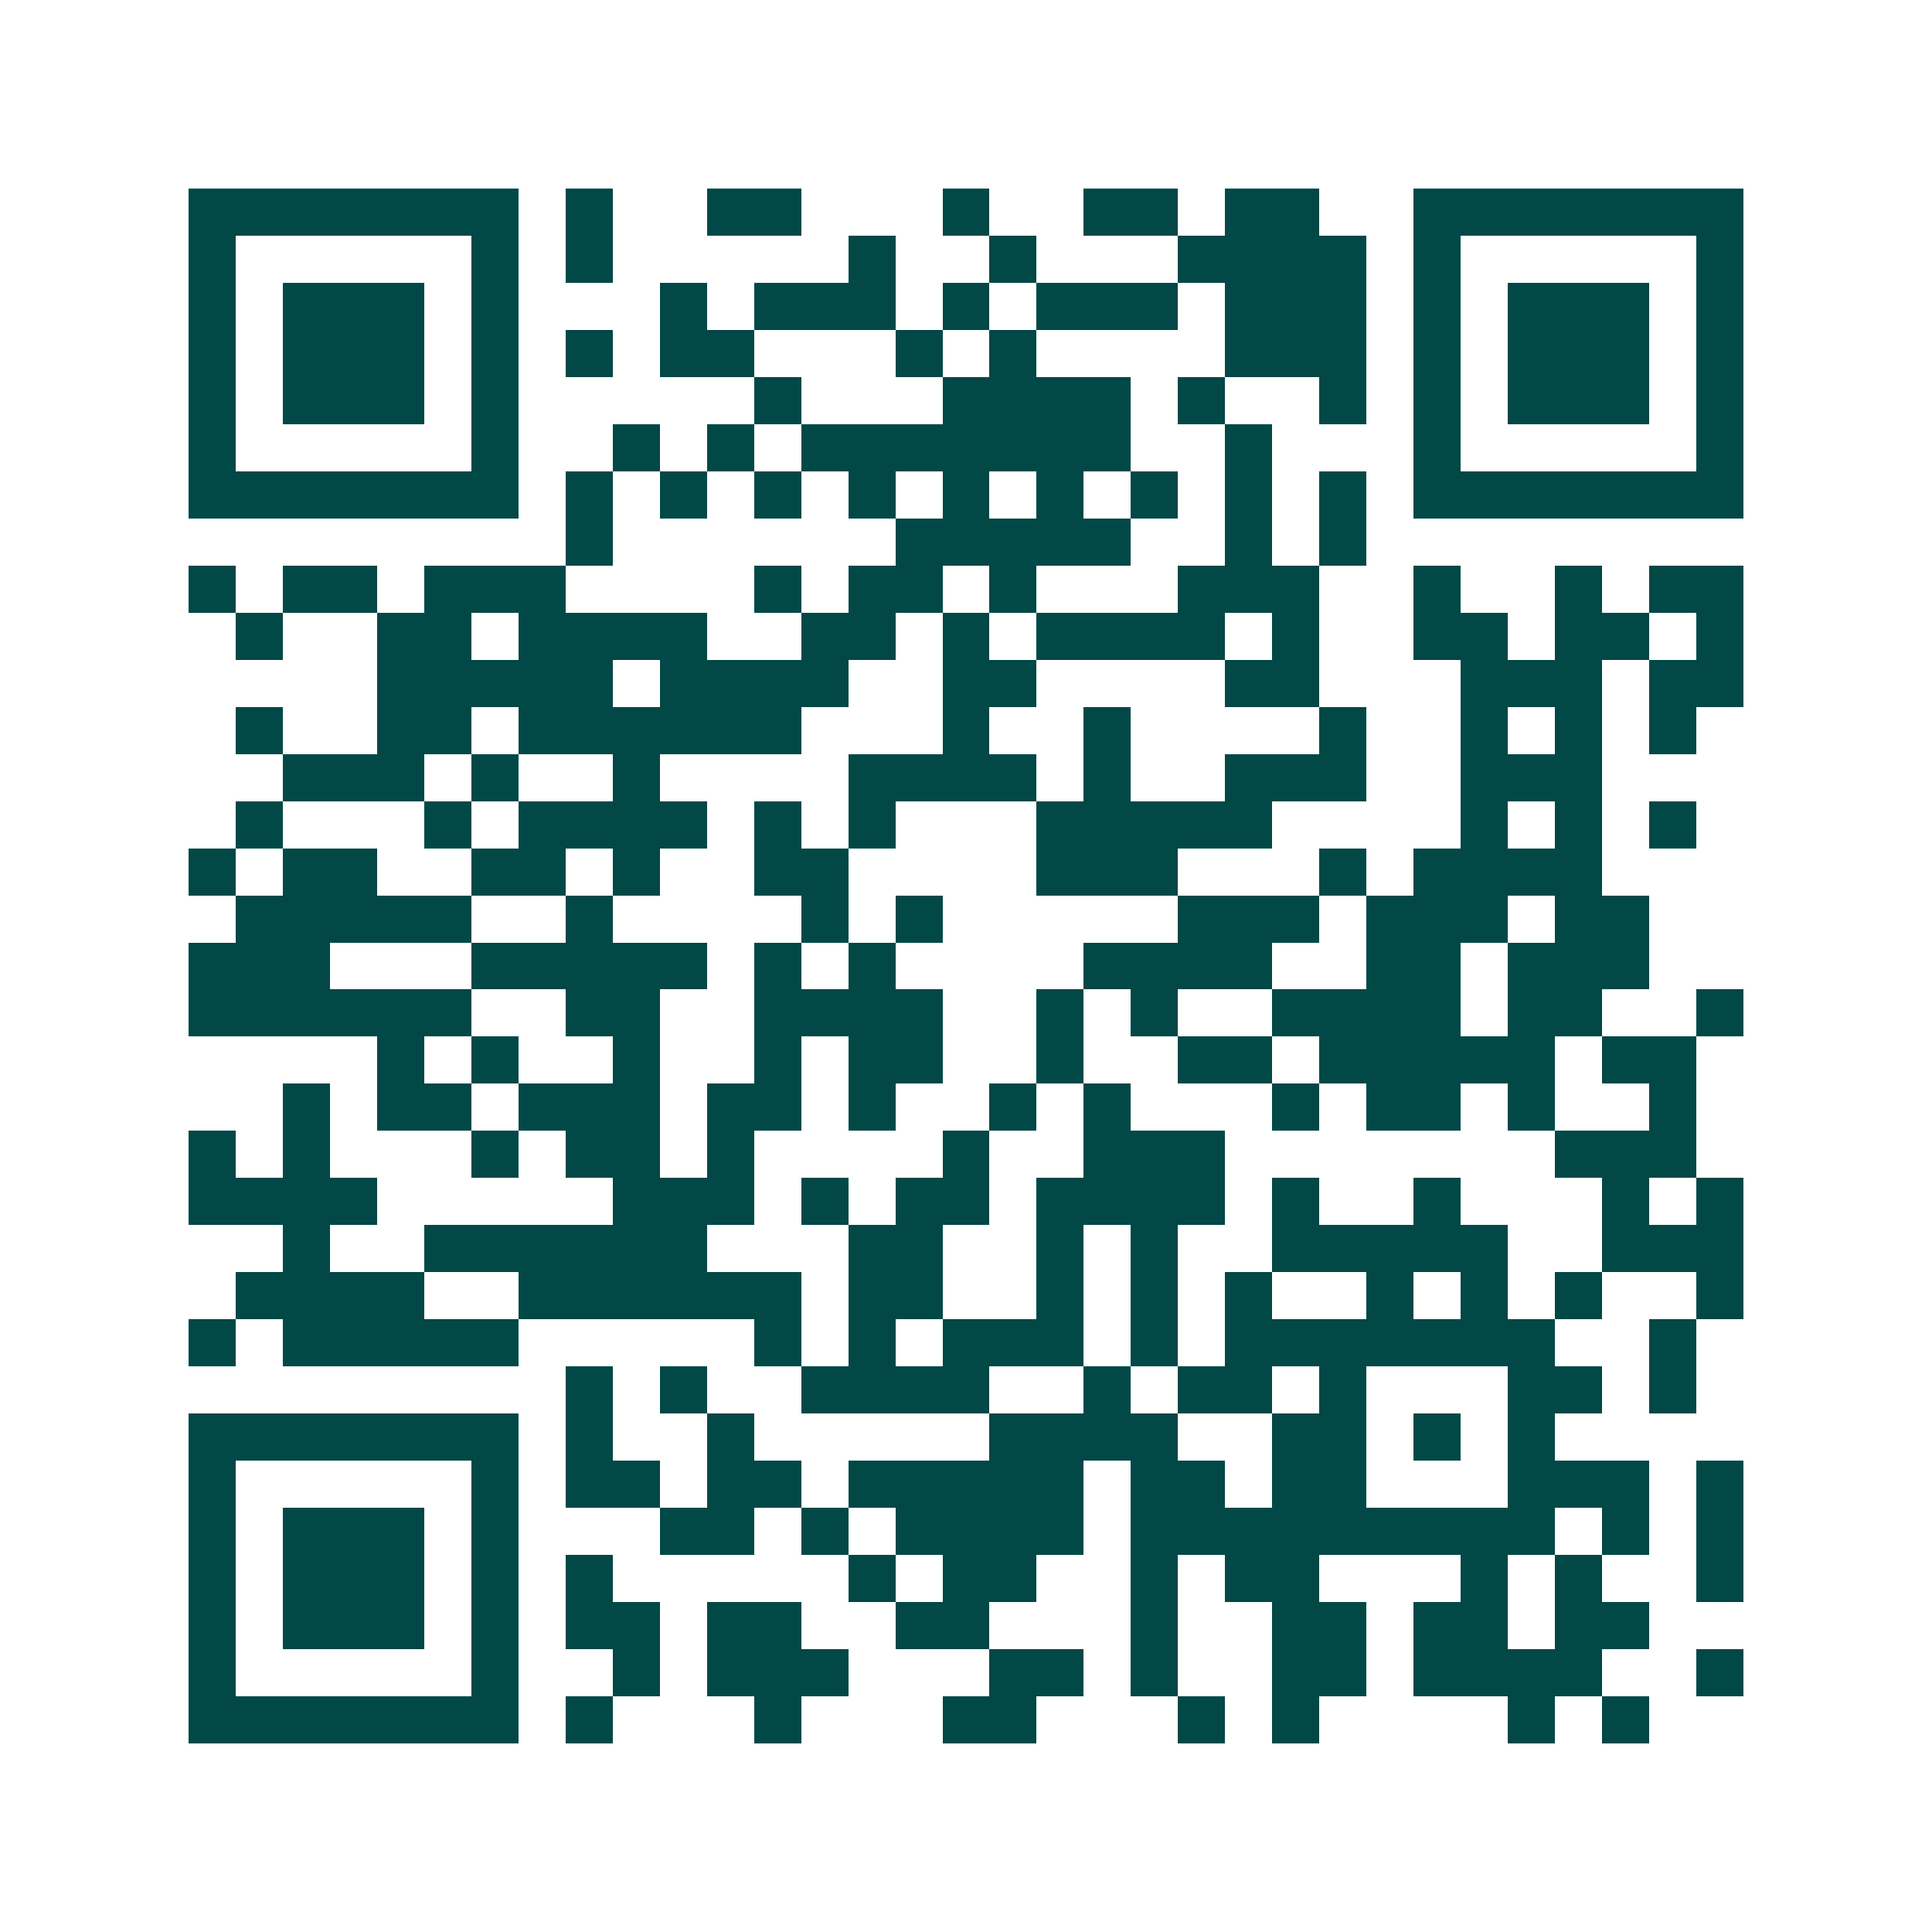 <svg xmlns="http://www.w3.org/2000/svg" width="200" height="200" viewBox="0 0 41 41" shape-rendering="crispEdges"><path fill="#ffffff" d="M0 0h41v41H0z"/><path stroke="#014847" d="M4 4.5h7m1 0h1m2 0h2m3 0h1m2 0h2m1 0h2m2 0h7M4 5.5h1m5 0h1m1 0h1m5 0h1m2 0h1m3 0h4m1 0h1m5 0h1M4 6.5h1m1 0h3m1 0h1m3 0h1m1 0h3m1 0h1m1 0h3m1 0h3m1 0h1m1 0h3m1 0h1M4 7.5h1m1 0h3m1 0h1m1 0h1m1 0h2m3 0h1m1 0h1m4 0h3m1 0h1m1 0h3m1 0h1M4 8.5h1m1 0h3m1 0h1m5 0h1m3 0h4m1 0h1m2 0h1m1 0h1m1 0h3m1 0h1M4 9.5h1m5 0h1m2 0h1m1 0h1m1 0h7m2 0h1m3 0h1m5 0h1M4 10.5h7m1 0h1m1 0h1m1 0h1m1 0h1m1 0h1m1 0h1m1 0h1m1 0h1m1 0h1m1 0h7M12 11.5h1m6 0h5m2 0h1m1 0h1M4 12.5h1m1 0h2m1 0h3m4 0h1m1 0h2m1 0h1m3 0h3m2 0h1m2 0h1m1 0h2M5 13.5h1m2 0h2m1 0h4m2 0h2m1 0h1m1 0h4m1 0h1m2 0h2m1 0h2m1 0h1M8 14.5h5m1 0h4m2 0h2m4 0h2m3 0h3m1 0h2M5 15.5h1m2 0h2m1 0h6m3 0h1m2 0h1m4 0h1m2 0h1m1 0h1m1 0h1M6 16.5h3m1 0h1m2 0h1m4 0h4m1 0h1m2 0h3m2 0h3M5 17.5h1m3 0h1m1 0h4m1 0h1m1 0h1m3 0h5m4 0h1m1 0h1m1 0h1M4 18.5h1m1 0h2m2 0h2m1 0h1m2 0h2m4 0h3m3 0h1m1 0h4M5 19.5h5m2 0h1m4 0h1m1 0h1m5 0h3m1 0h3m1 0h2M4 20.5h3m3 0h5m1 0h1m1 0h1m4 0h4m2 0h2m1 0h3M4 21.5h6m2 0h2m2 0h4m2 0h1m1 0h1m2 0h4m1 0h2m2 0h1M8 22.5h1m1 0h1m2 0h1m2 0h1m1 0h2m2 0h1m2 0h2m1 0h5m1 0h2M6 23.5h1m1 0h2m1 0h3m1 0h2m1 0h1m2 0h1m1 0h1m3 0h1m1 0h2m1 0h1m2 0h1M4 24.5h1m1 0h1m3 0h1m1 0h2m1 0h1m4 0h1m2 0h3m7 0h3M4 25.5h4m5 0h3m1 0h1m1 0h2m1 0h4m1 0h1m2 0h1m3 0h1m1 0h1M6 26.5h1m2 0h6m3 0h2m2 0h1m1 0h1m2 0h5m2 0h3M5 27.5h4m2 0h6m1 0h2m2 0h1m1 0h1m1 0h1m2 0h1m1 0h1m1 0h1m2 0h1M4 28.5h1m1 0h5m5 0h1m1 0h1m1 0h3m1 0h1m1 0h7m2 0h1M12 29.5h1m1 0h1m2 0h4m2 0h1m1 0h2m1 0h1m3 0h2m1 0h1M4 30.5h7m1 0h1m2 0h1m5 0h4m2 0h2m1 0h1m1 0h1M4 31.5h1m5 0h1m1 0h2m1 0h2m1 0h5m1 0h2m1 0h2m3 0h3m1 0h1M4 32.5h1m1 0h3m1 0h1m3 0h2m1 0h1m1 0h4m1 0h9m1 0h1m1 0h1M4 33.5h1m1 0h3m1 0h1m1 0h1m5 0h1m1 0h2m2 0h1m1 0h2m3 0h1m1 0h1m2 0h1M4 34.5h1m1 0h3m1 0h1m1 0h2m1 0h2m2 0h2m3 0h1m2 0h2m1 0h2m1 0h2M4 35.5h1m5 0h1m2 0h1m1 0h3m3 0h2m1 0h1m2 0h2m1 0h4m2 0h1M4 36.5h7m1 0h1m3 0h1m3 0h2m3 0h1m1 0h1m4 0h1m1 0h1"/></svg>
